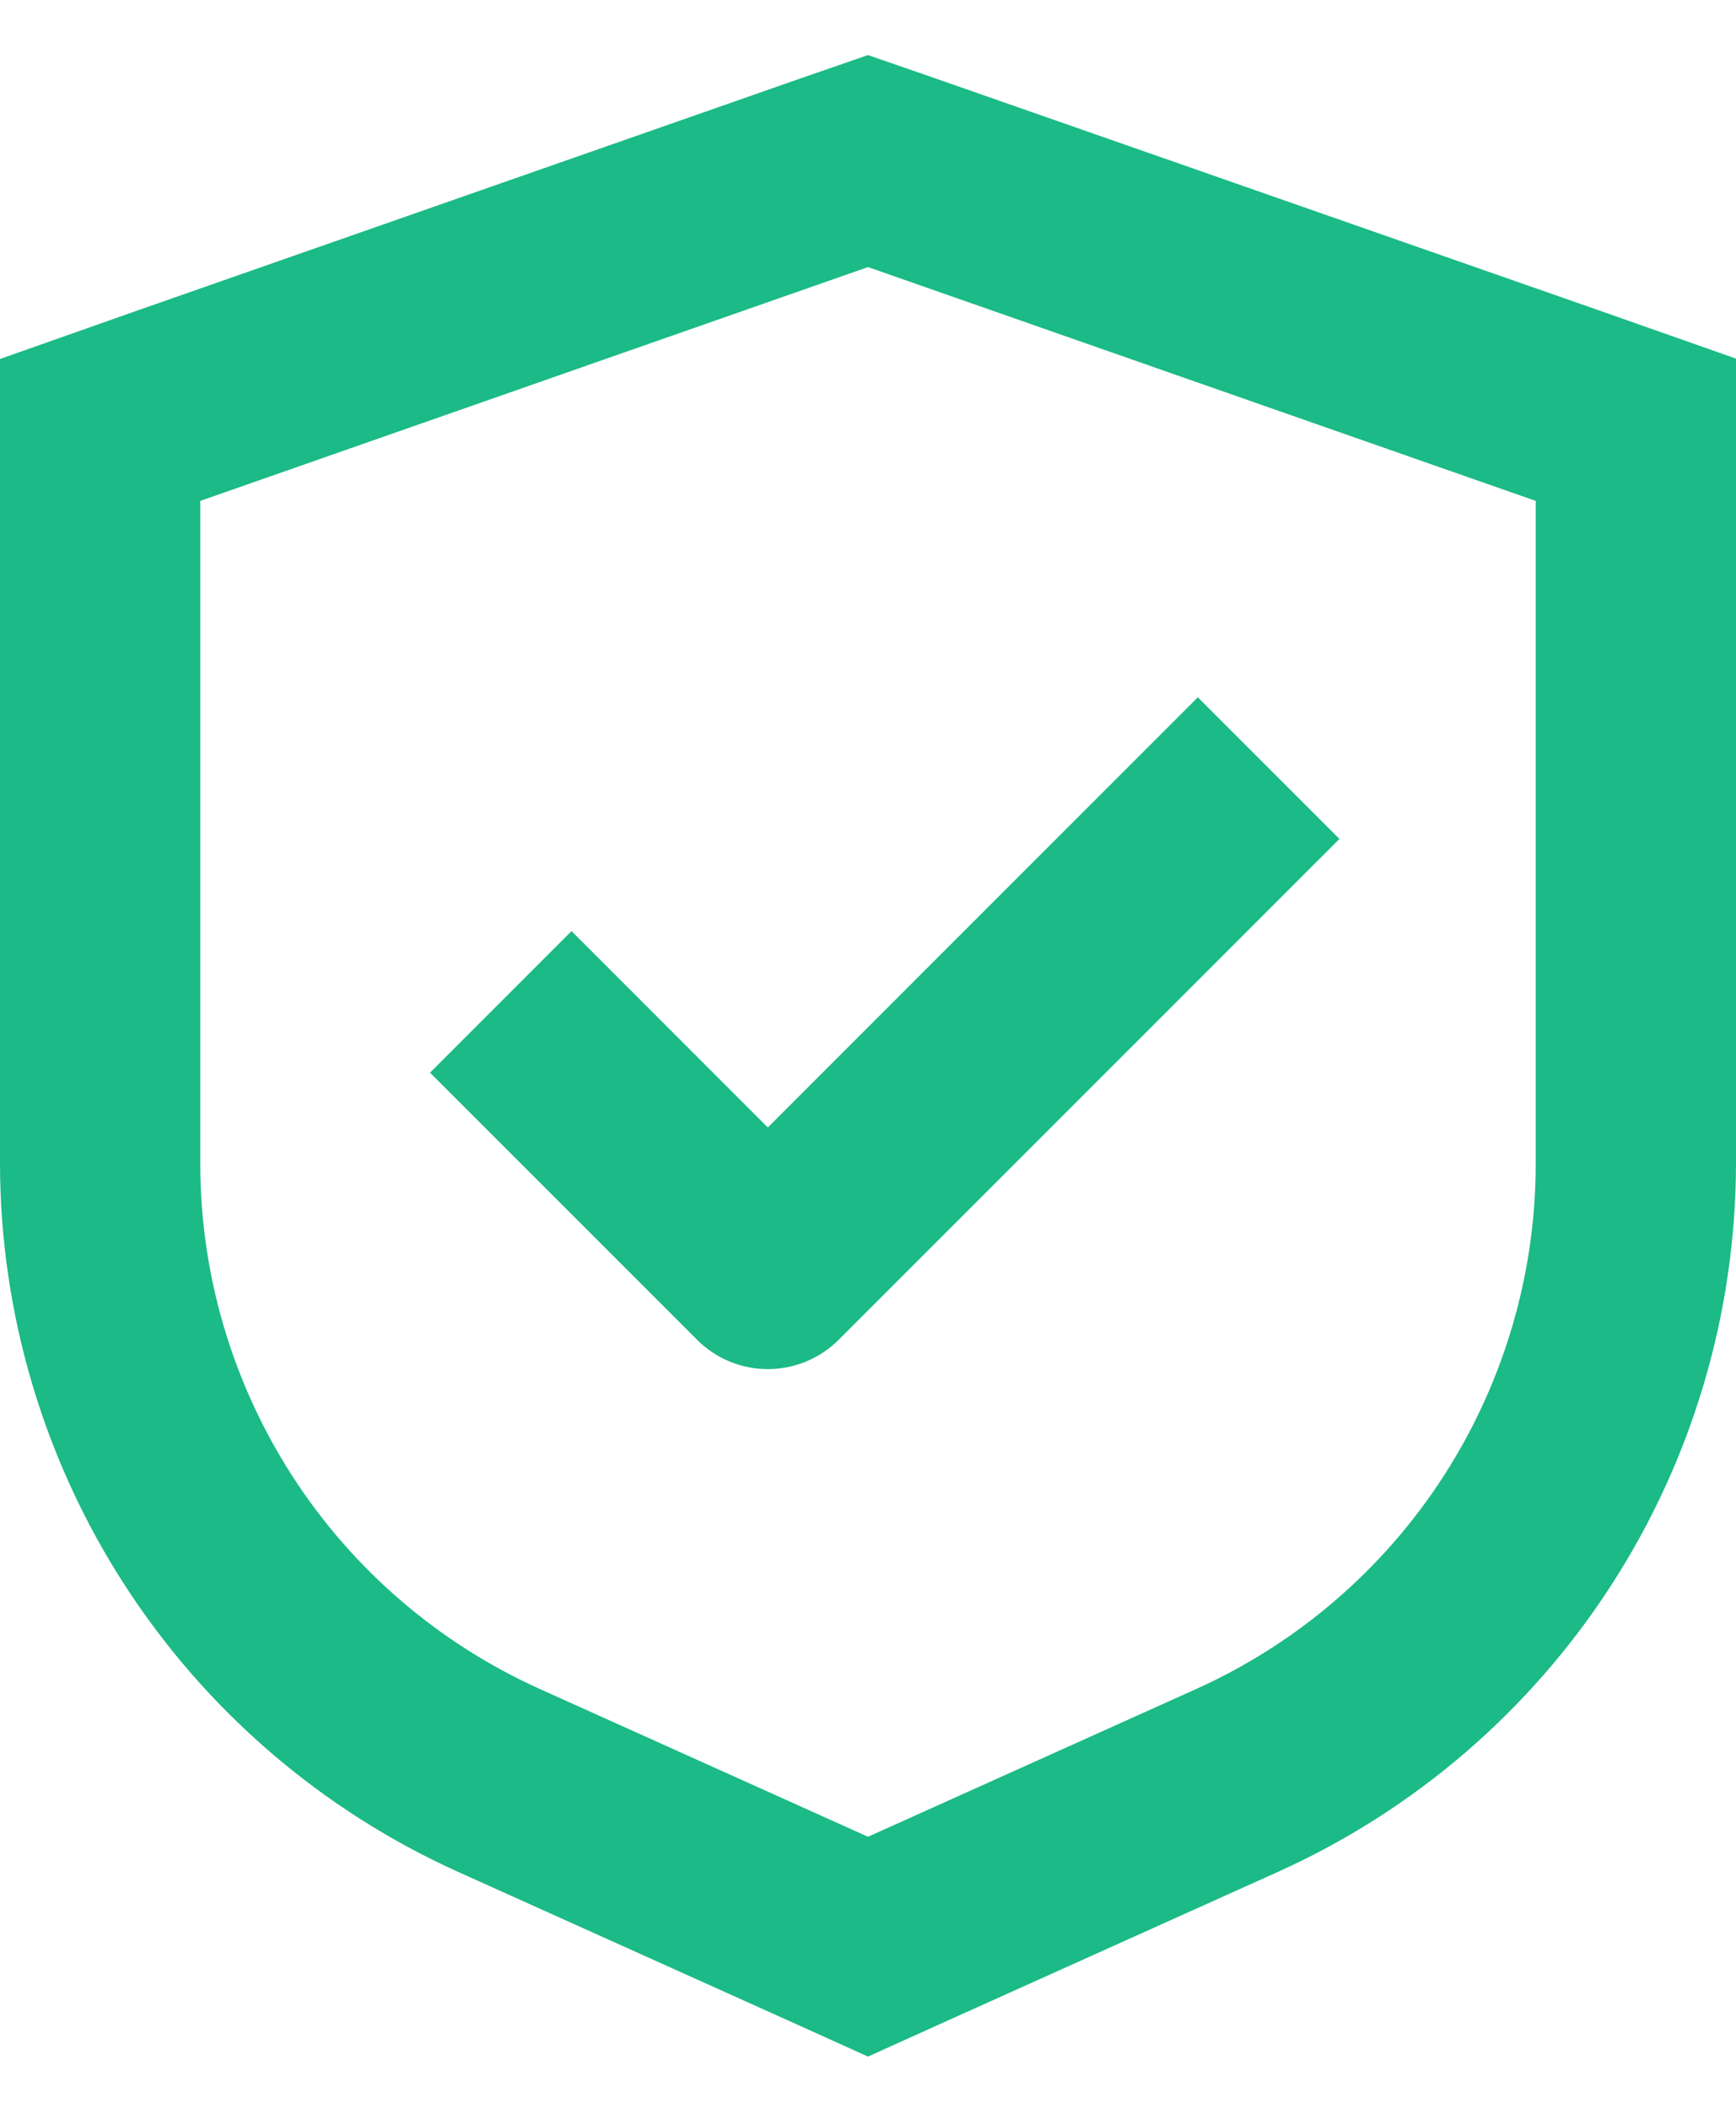 <svg width="14" height="17" viewBox="0 0 14 17" fill="none" xmlns="http://www.w3.org/2000/svg">
<path d="M4.609 7.506L3.468 8.647L5.622 10.801C5.773 10.952 5.978 11.037 6.192 11.037C6.406 11.037 6.612 10.952 6.763 10.801L10.802 6.763L9.66 5.621L6.192 9.089L4.609 7.506Z" fill="#1BBA86"/>
<path d="M7.538 0.63L7 0.444L6.462 0.63L1.077 2.514L0 2.894V9.382C0.002 10.588 0.352 11.768 1.007 12.78C1.662 13.792 2.595 14.594 3.694 15.09L6.338 16.28L7 16.579L7.662 16.28L10.306 15.09C11.406 14.594 12.339 13.792 12.994 12.779C13.649 11.766 13.998 10.586 14 9.38V2.891L12.923 2.512L7.538 0.63ZM12.385 9.38C12.385 10.275 12.126 11.151 11.64 11.903C11.153 12.655 10.46 13.25 9.644 13.617L7 14.807L4.356 13.617C3.54 13.25 2.847 12.655 2.36 11.903C1.874 11.151 1.615 10.275 1.615 9.38V4.038L7 2.153L12.385 4.038V9.38Z" fill="#1BBA86"/>
</svg>
